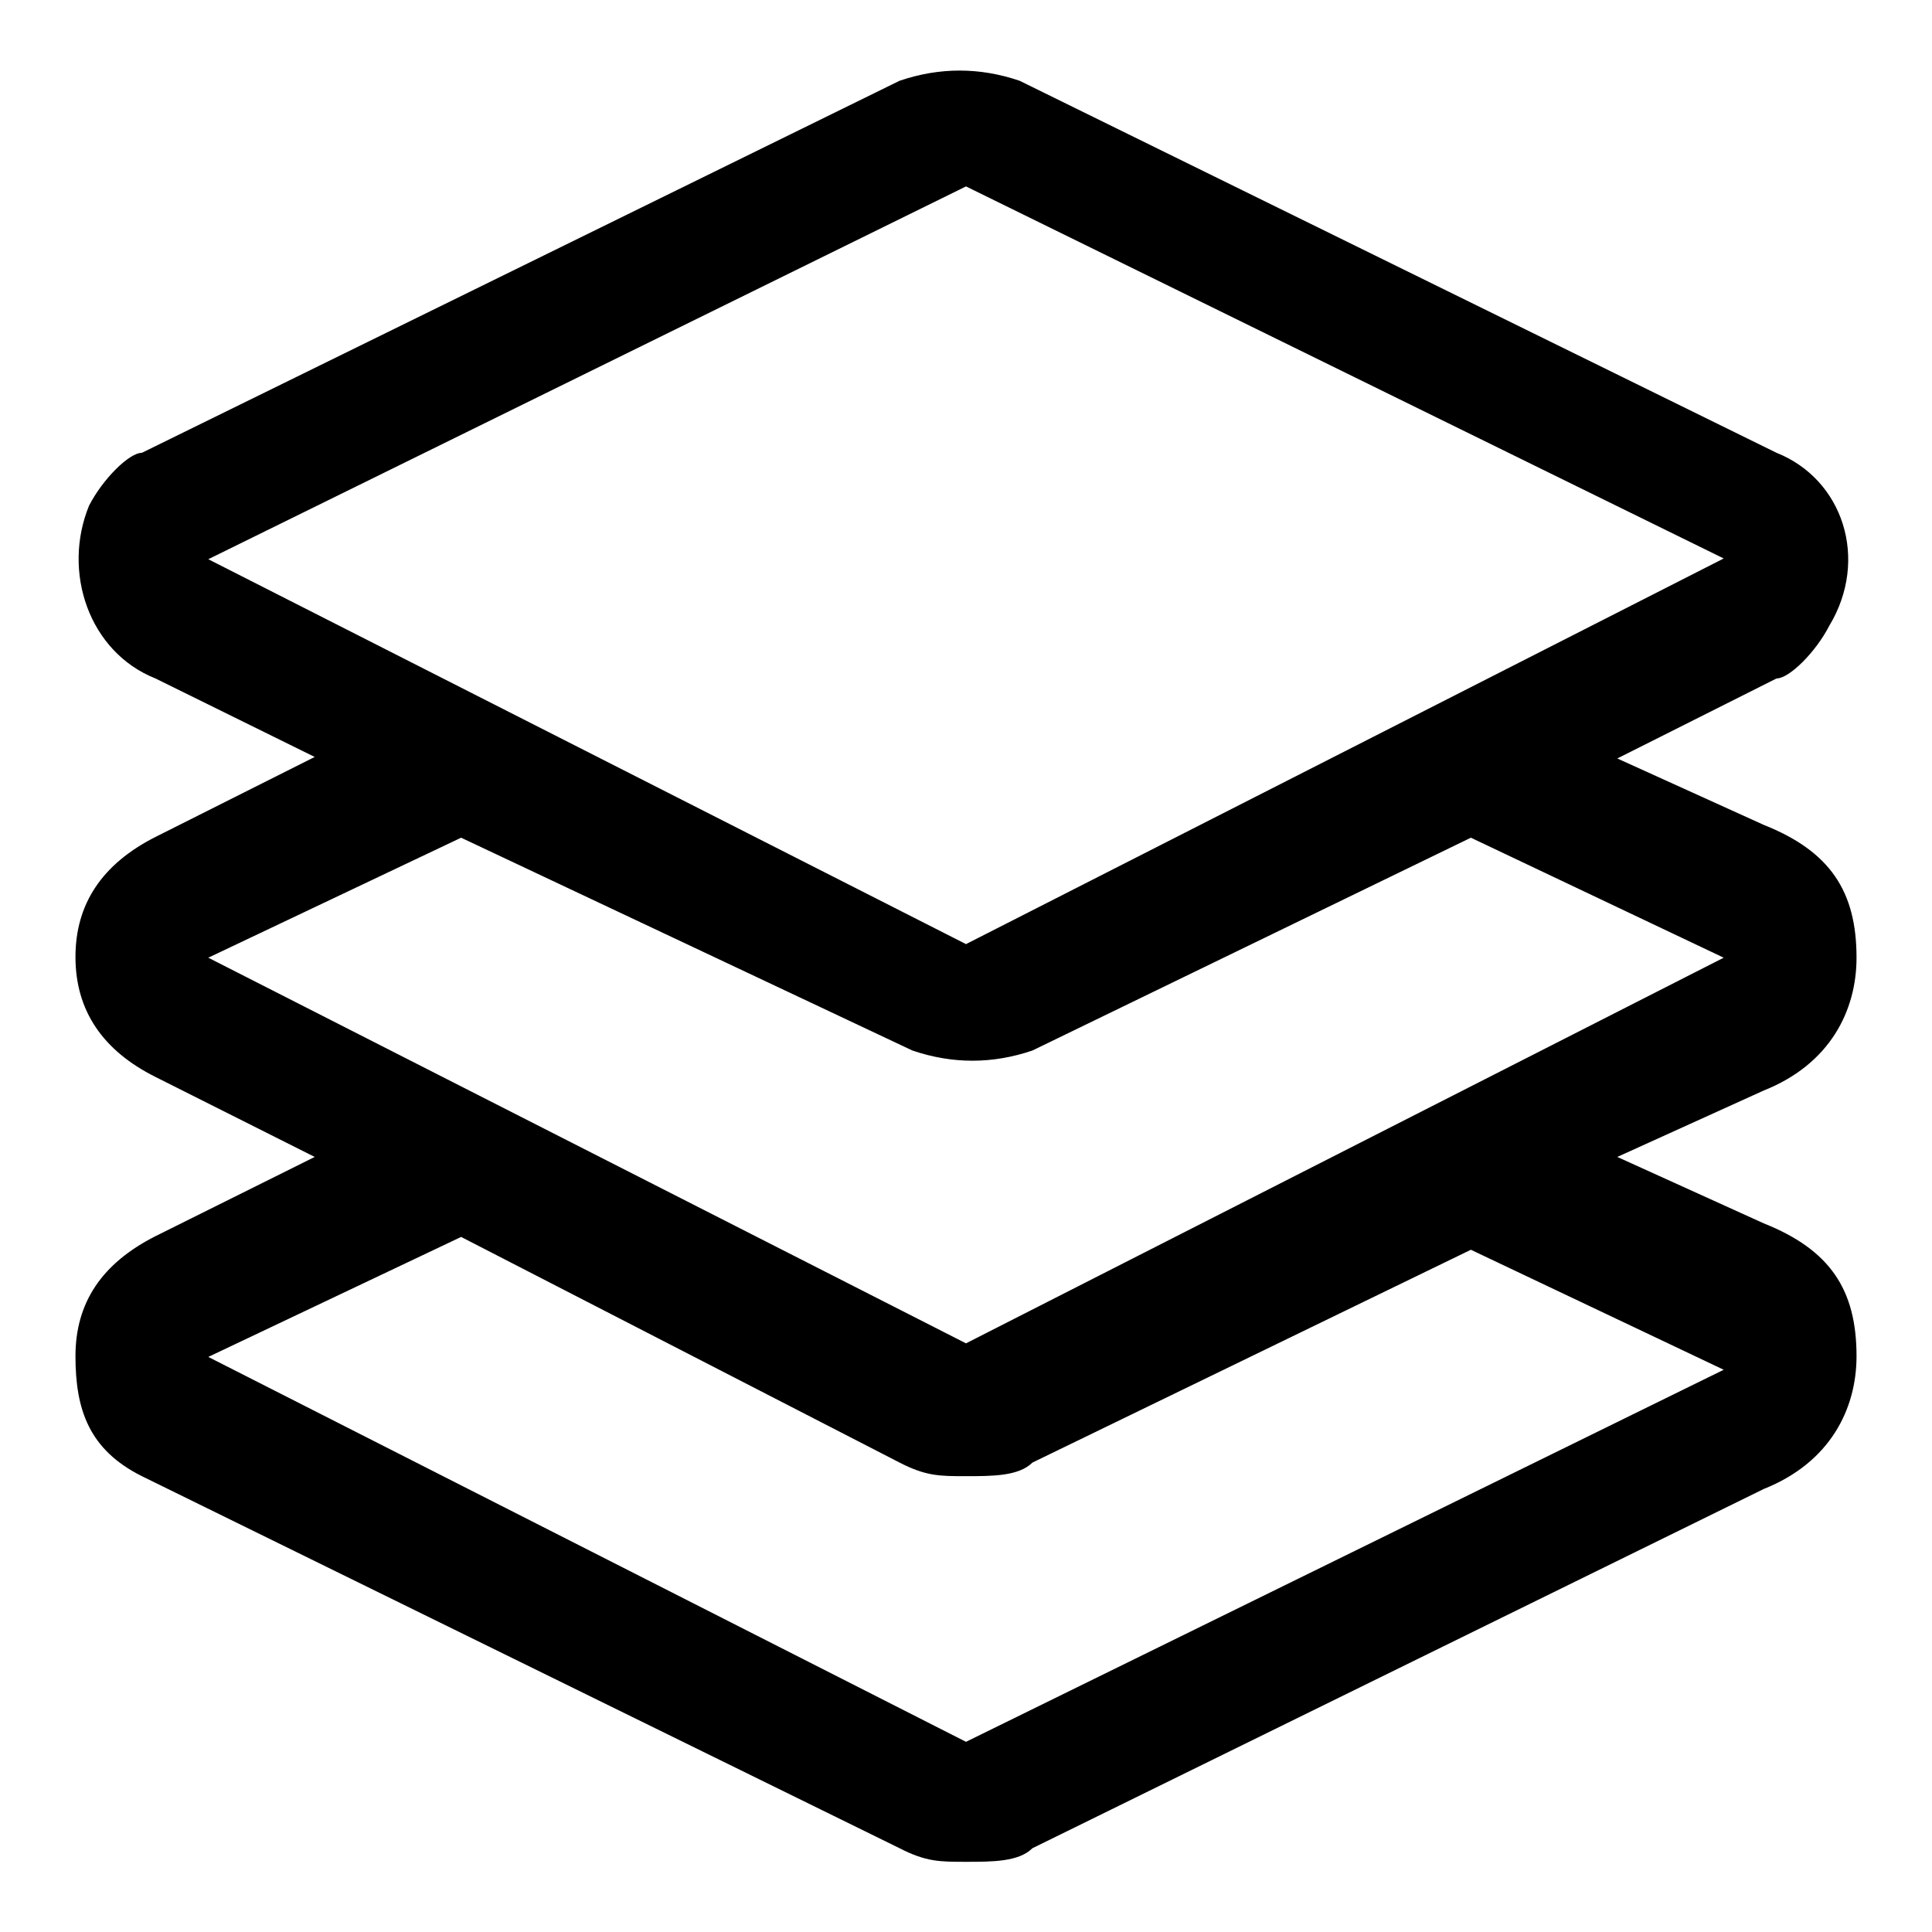 <?xml version="1.0" encoding="utf-8"?>
<!-- Svg Vector Icons : http://www.onlinewebfonts.com/icon -->
<!DOCTYPE svg PUBLIC "-//W3C//DTD SVG 1.1//EN" "http://www.w3.org/Graphics/SVG/1.1/DTD/svg11.dtd">
<svg version="1.1" xmlns="http://www.w3.org/2000/svg" xmlns:xlink="http://www.w3.org/1999/xlink" x="0px" y="0px" viewBox="0 0 256 256" enable-background="new 0 0 256 256" xml:space="preserve">
<g> <path fill="#000000" d="M27.6,74.1L128,125.1l100.4-51.1L128,24.7L27.6,74.1z M41.7,153.3l-21.1-10.6c-7-3.5-10.6-8.8-10.6-15.9 c0-7,3.5-12.3,10.6-15.9l21.1-10.6L20.6,89.9C11.8,86.4,8.2,75.8,11.8,67c1.8-3.5,5.3-7,7-7l100.4-49.3c5.3-1.8,10.6-1.8,15.9,0 L235.4,60c8.8,3.5,12.3,14.1,7,22.9c-1.8,3.5-5.3,7-7,7l-21.1,10.6l19.4,8.8c8.8,3.5,12.3,8.8,12.3,17.6c0,7-3.5,14.1-12.3,17.6 l-19.4,8.8l19.4,8.8c8.8,3.5,12.3,8.8,12.3,17.6c0,7-3.5,14.1-12.3,17.6l-96.9,47.6c-1.8,1.8-5.3,1.8-8.8,1.8c-3.5,0-5.3,0-8.8-1.8 L18.8,195.6c-7-3.5-8.8-8.8-8.8-15.9s3.5-12.3,10.6-15.9L41.7,153.3z M61.1,163.9l-33.5,15.9L128,230.8l100.4-49.3l-33.5-15.9 l-58.1,28.2c-1.8,1.8-5.3,1.8-8.8,1.8c-3.5,0-5.3,0-8.8-1.8L61.1,163.9L61.1,163.9z M194.9,111l-58.1,28.2 c-5.3,1.8-10.6,1.8-15.9,0L61.1,111l-33.5,15.9L128,178l100.4-51.1L194.9,111z"/></g>
</svg>